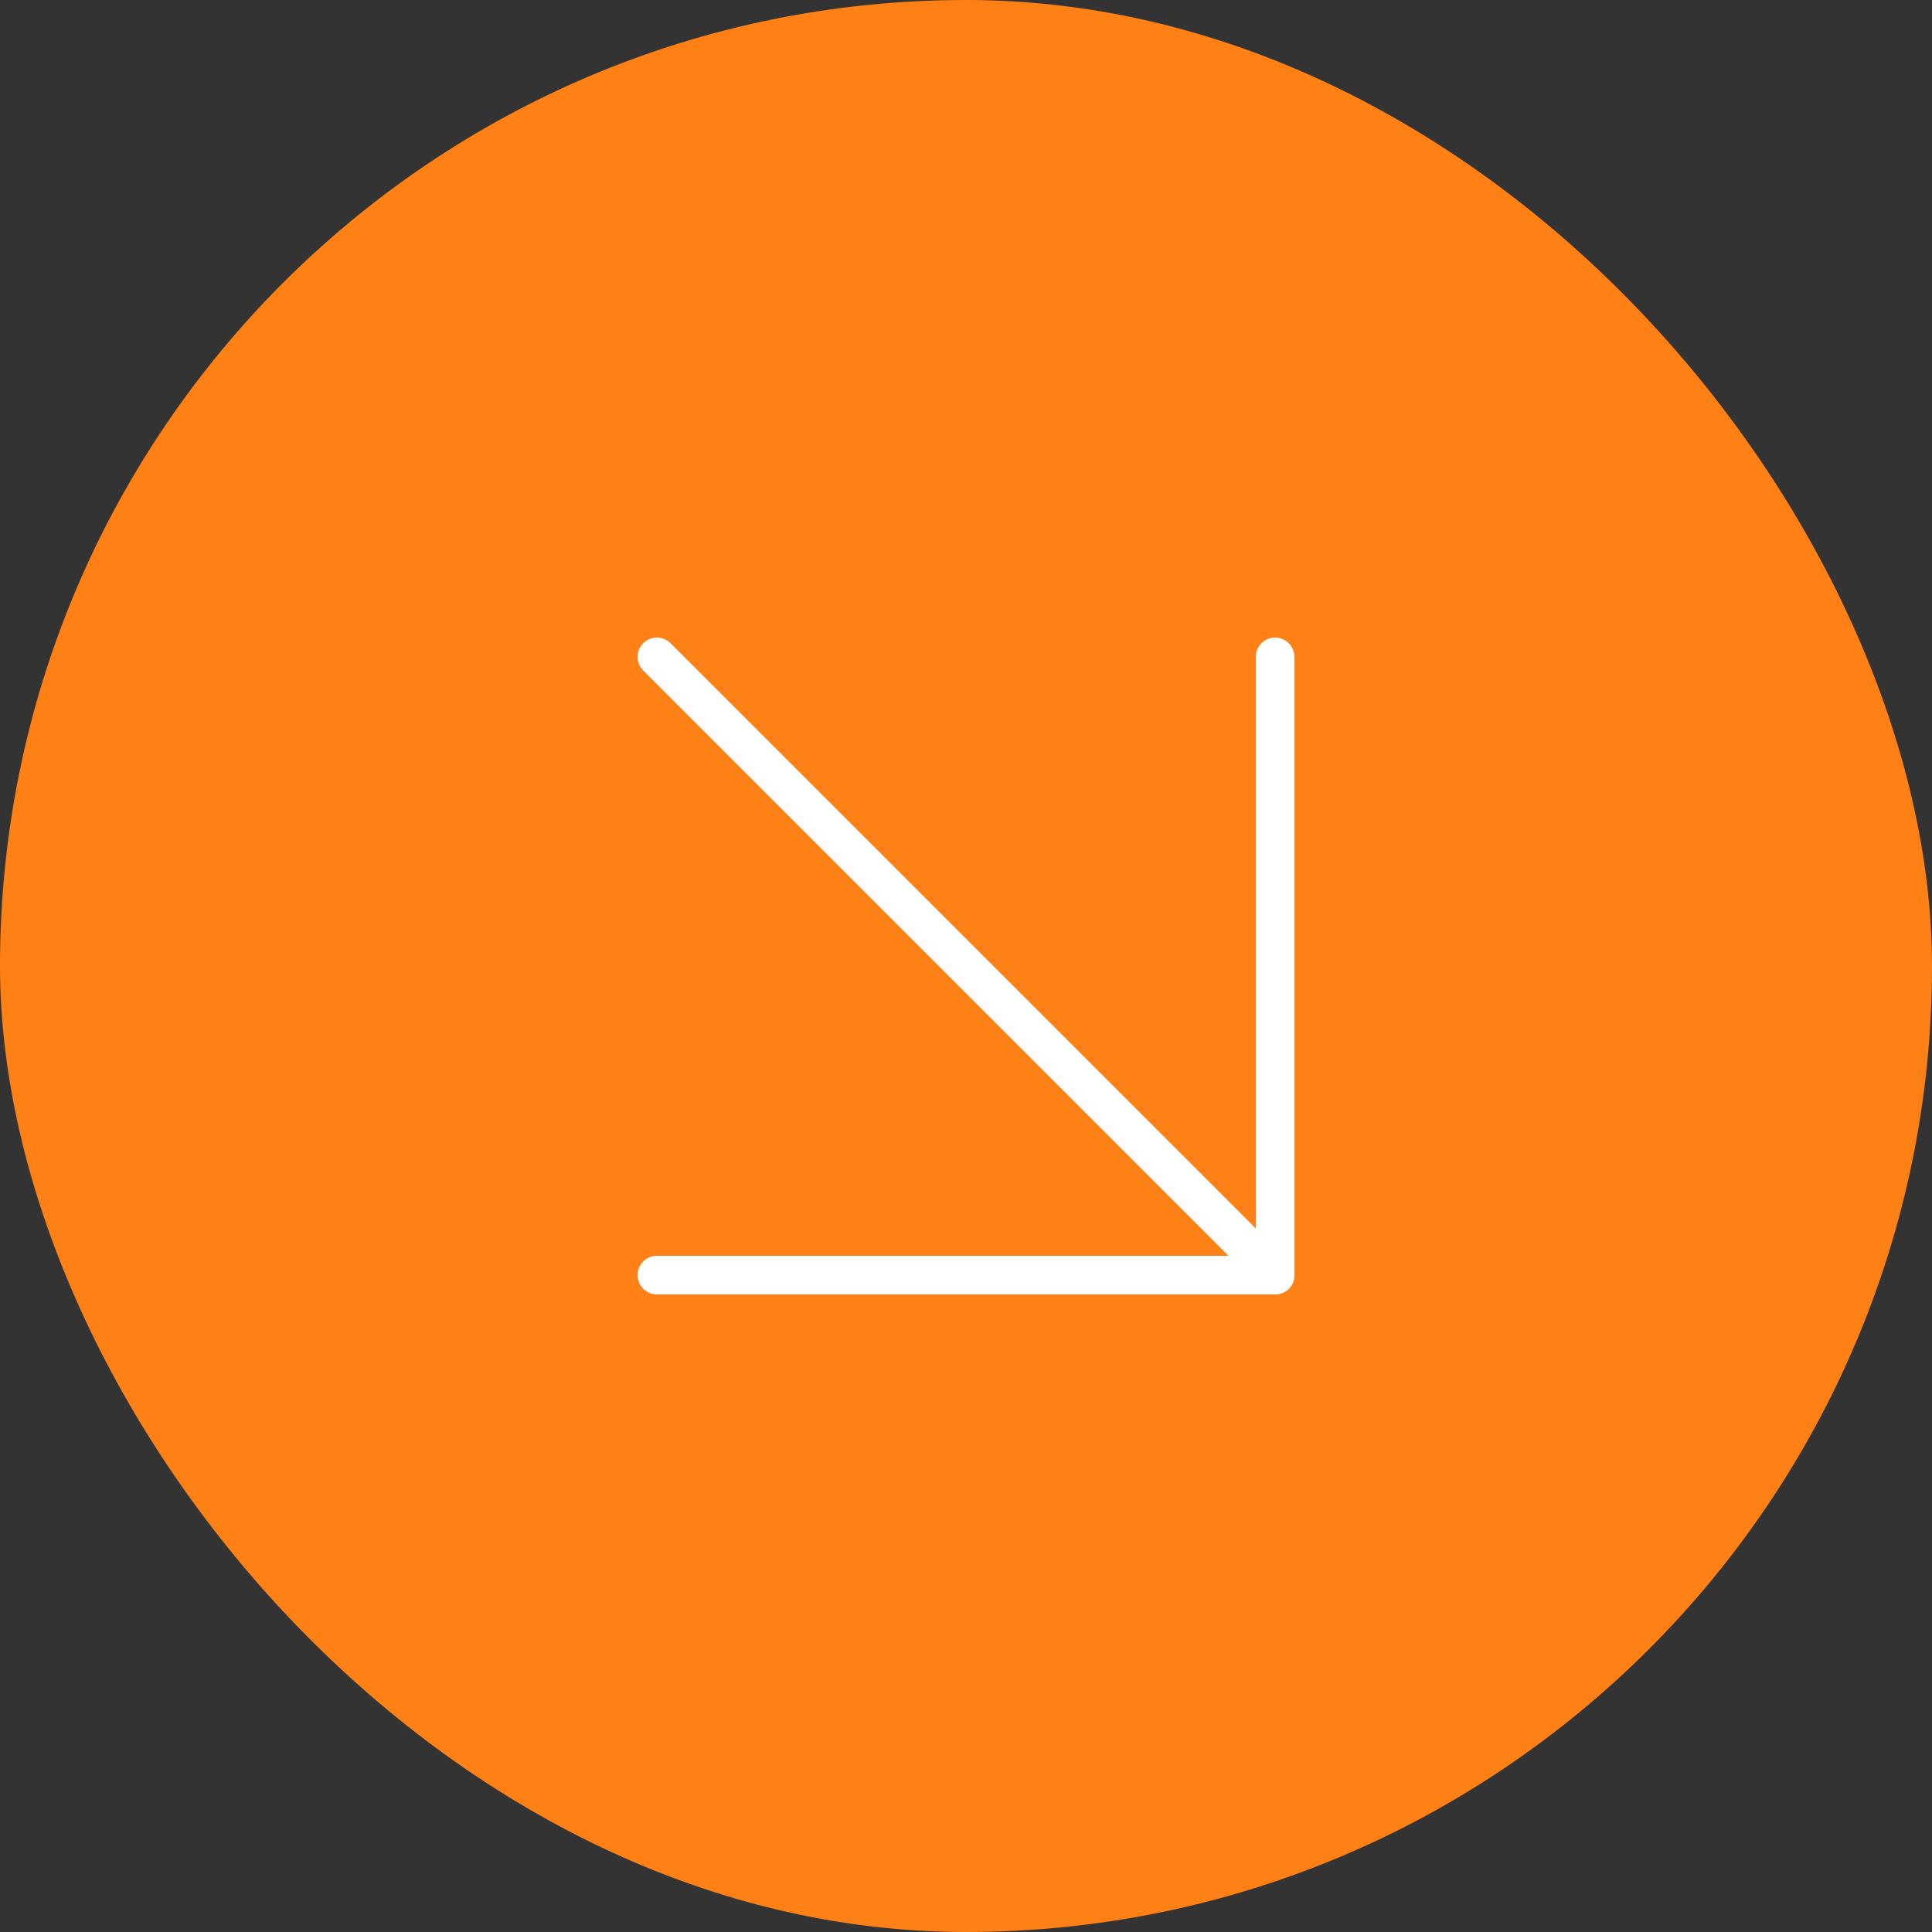 <?xml version="1.0" encoding="UTF-8"?> <svg xmlns="http://www.w3.org/2000/svg" width="50" height="50" viewBox="0 0 50 50" fill="none"><rect x="0" y="0" width="50" height="50" fill="#333333" stroke="none"/><rect width="50" height="50" rx="25" fill="#FF8115"></rect><path d="M17 17L33 33" stroke="white" stroke-linecap="round" stroke-linejoin="round"></path><path d="M33 17V33H17" stroke="white" stroke-linecap="round" stroke-linejoin="round"></path></svg> 